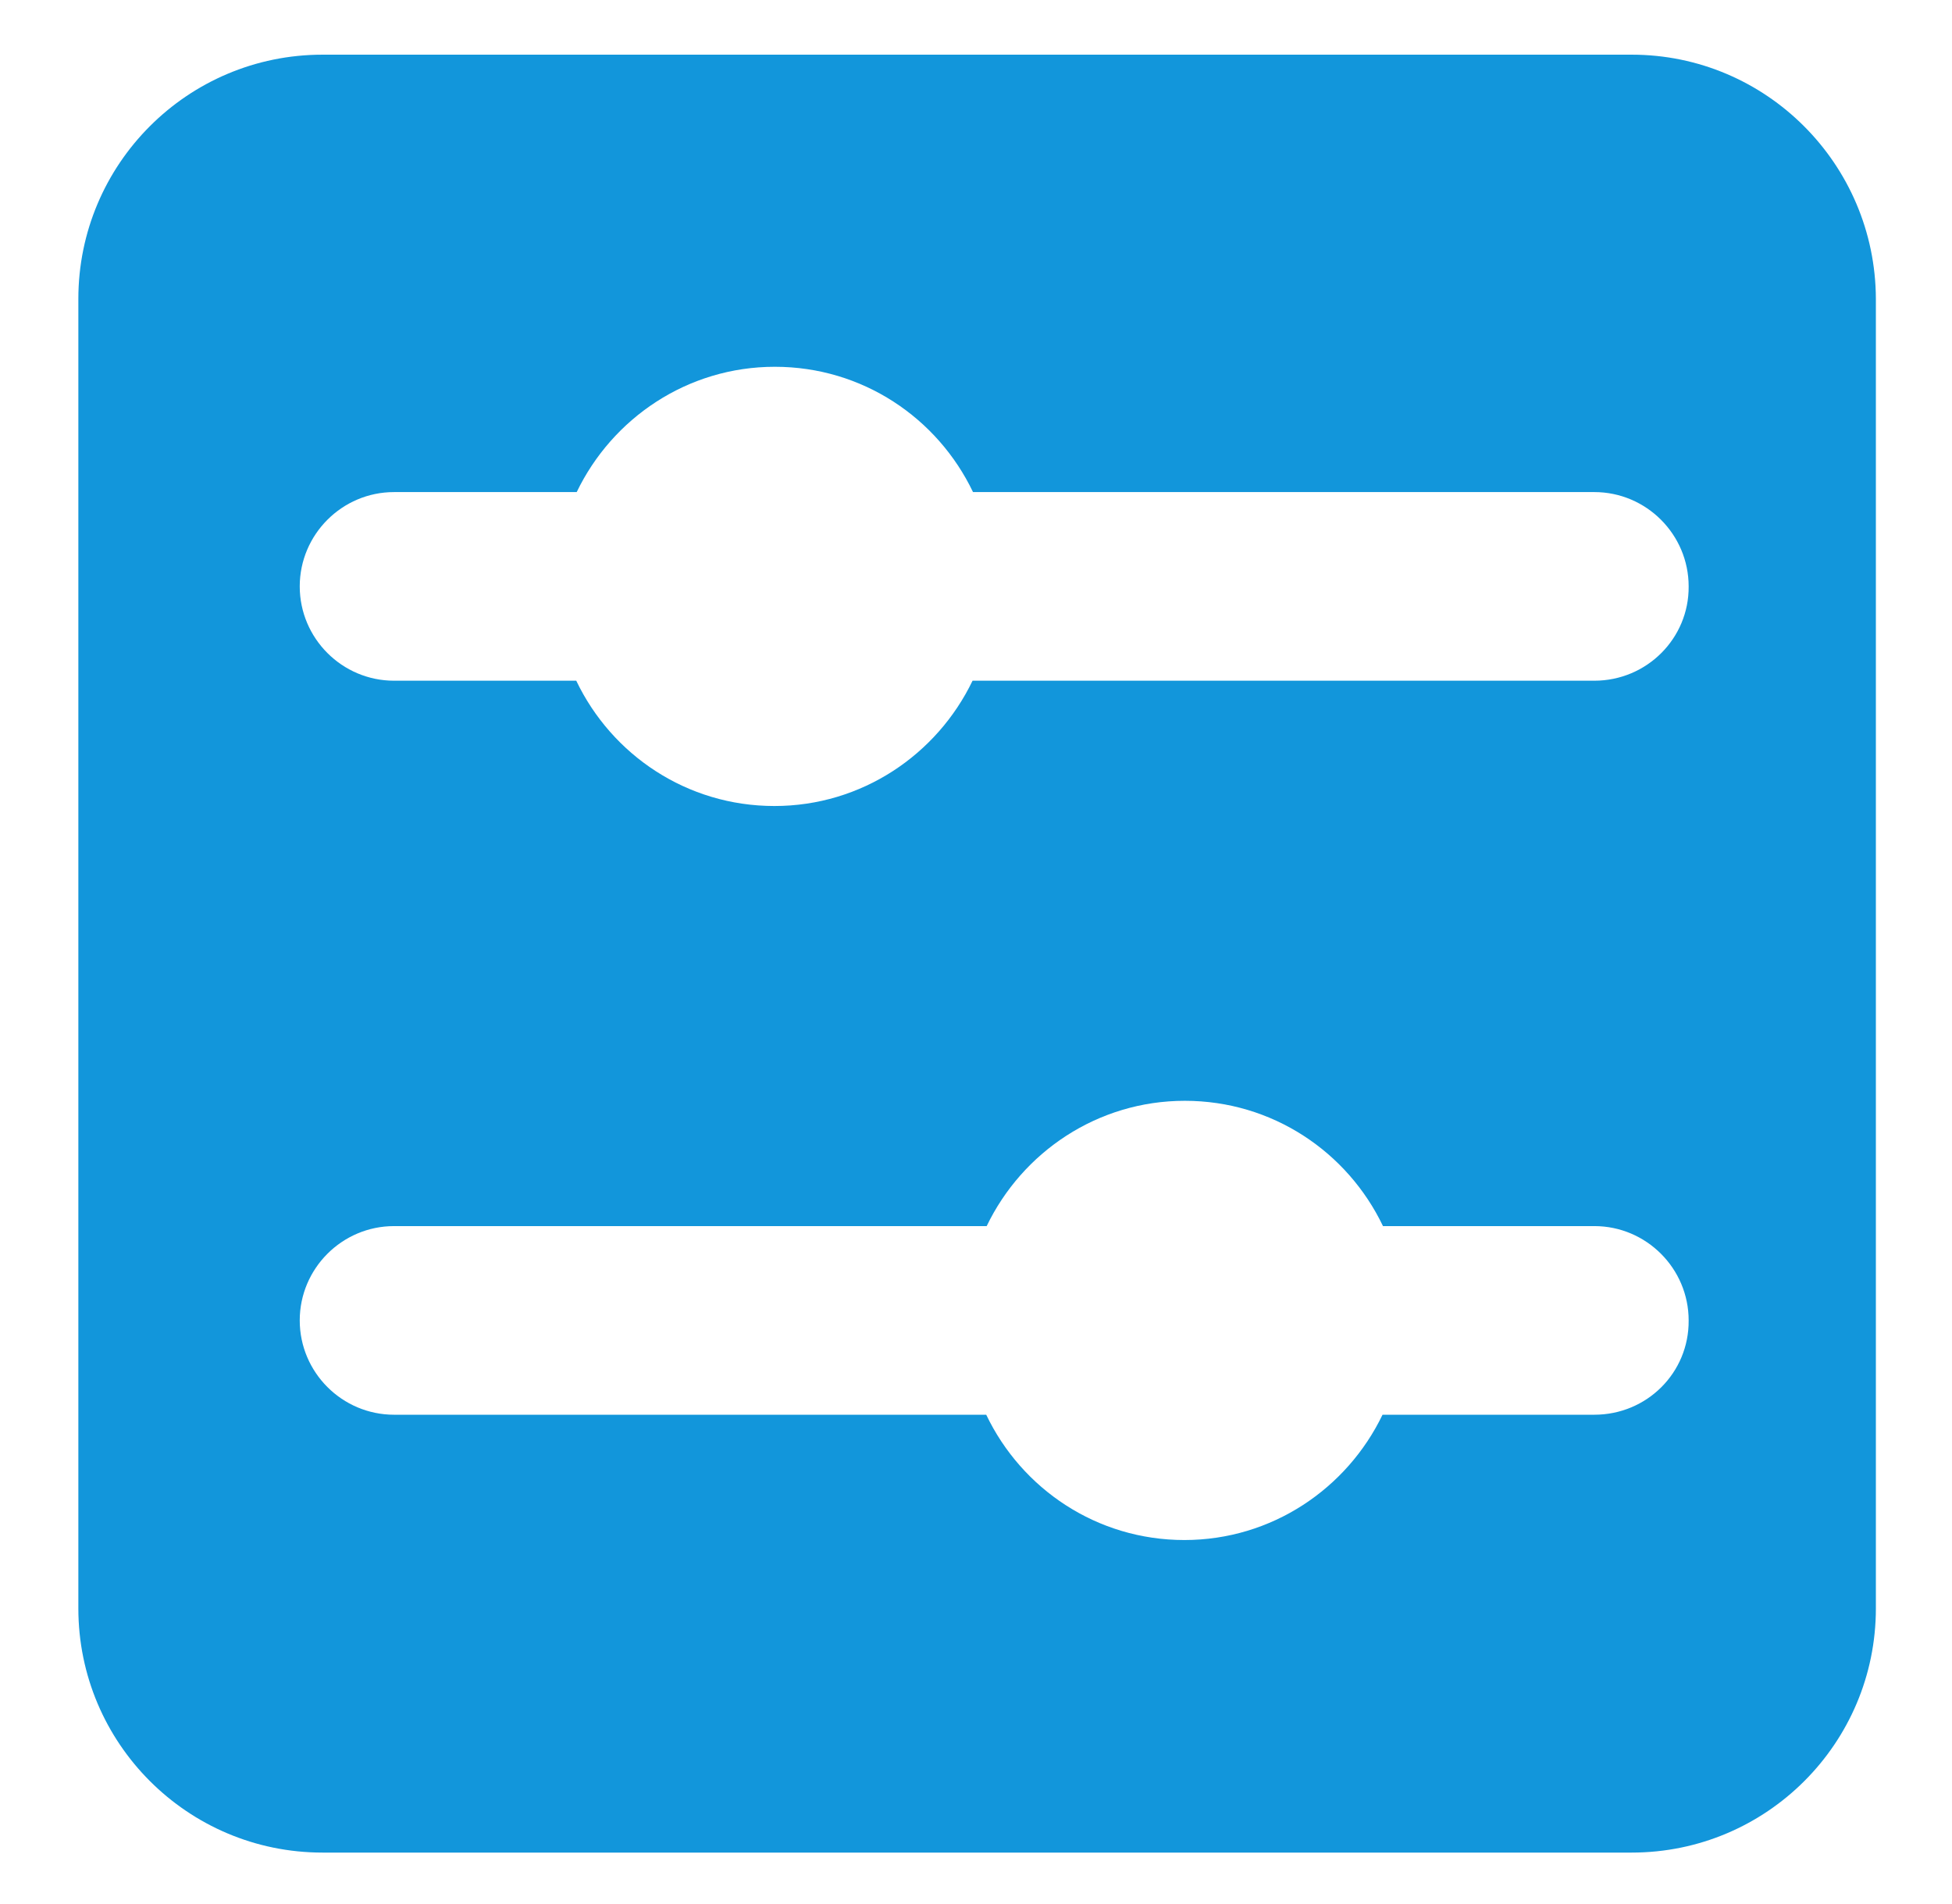 <?xml version="1.0" standalone="no"?><!DOCTYPE svg PUBLIC "-//W3C//DTD SVG 1.1//EN" "http://www.w3.org/Graphics/SVG/1.1/DTD/svg11.dtd"><svg t="1700626300526" class="icon" viewBox="0 0 1050 1024" version="1.1" xmlns="http://www.w3.org/2000/svg" p-id="5944" xmlns:xlink="http://www.w3.org/1999/xlink" width="131.25" height="128"><path d="M877.714 29.404H173.485c-72.53 0-131.339 58.808-131.339 131.339V864.972c0 72.53 58.808 131.339 131.339 131.339h704.23c72.53 0 131.339-58.808 131.339-131.339V160.743C1008.808 88.212 950 29.404 877.714 29.404zM857.621 760.833h-113.941c-19.113 39.696-59.543 67.385-106.59 67.385s-87.477-27.444-106.59-67.385h-318.545c-27.934 0-50.722-22.788-50.722-50.722 0-27.934 22.788-50.722 50.722-50.722h318.79c19.113-39.696 59.543-67.385 106.59-67.385s87.477 27.444 106.59 67.385H857.621c27.934 0 50.722 22.788 50.722 50.722 0.245 28.179-22.543 50.722-50.722 50.722z m0-394.751H523.149c-19.113 39.696-59.543 67.385-106.59 67.385s-87.477-27.444-106.59-67.385h-98.014c-27.934 0-50.722-22.788-50.722-50.722 0-27.934 22.788-50.722 50.722-50.722h98.259c19.113-39.696 59.543-67.385 106.59-67.385s87.477 27.444 106.59 67.385H857.621c27.934 0 50.722 22.788 50.722 50.722 0.245 27.934-22.543 50.722-50.722 50.722z" p-id="5945" fill="#1296db"></path></svg>